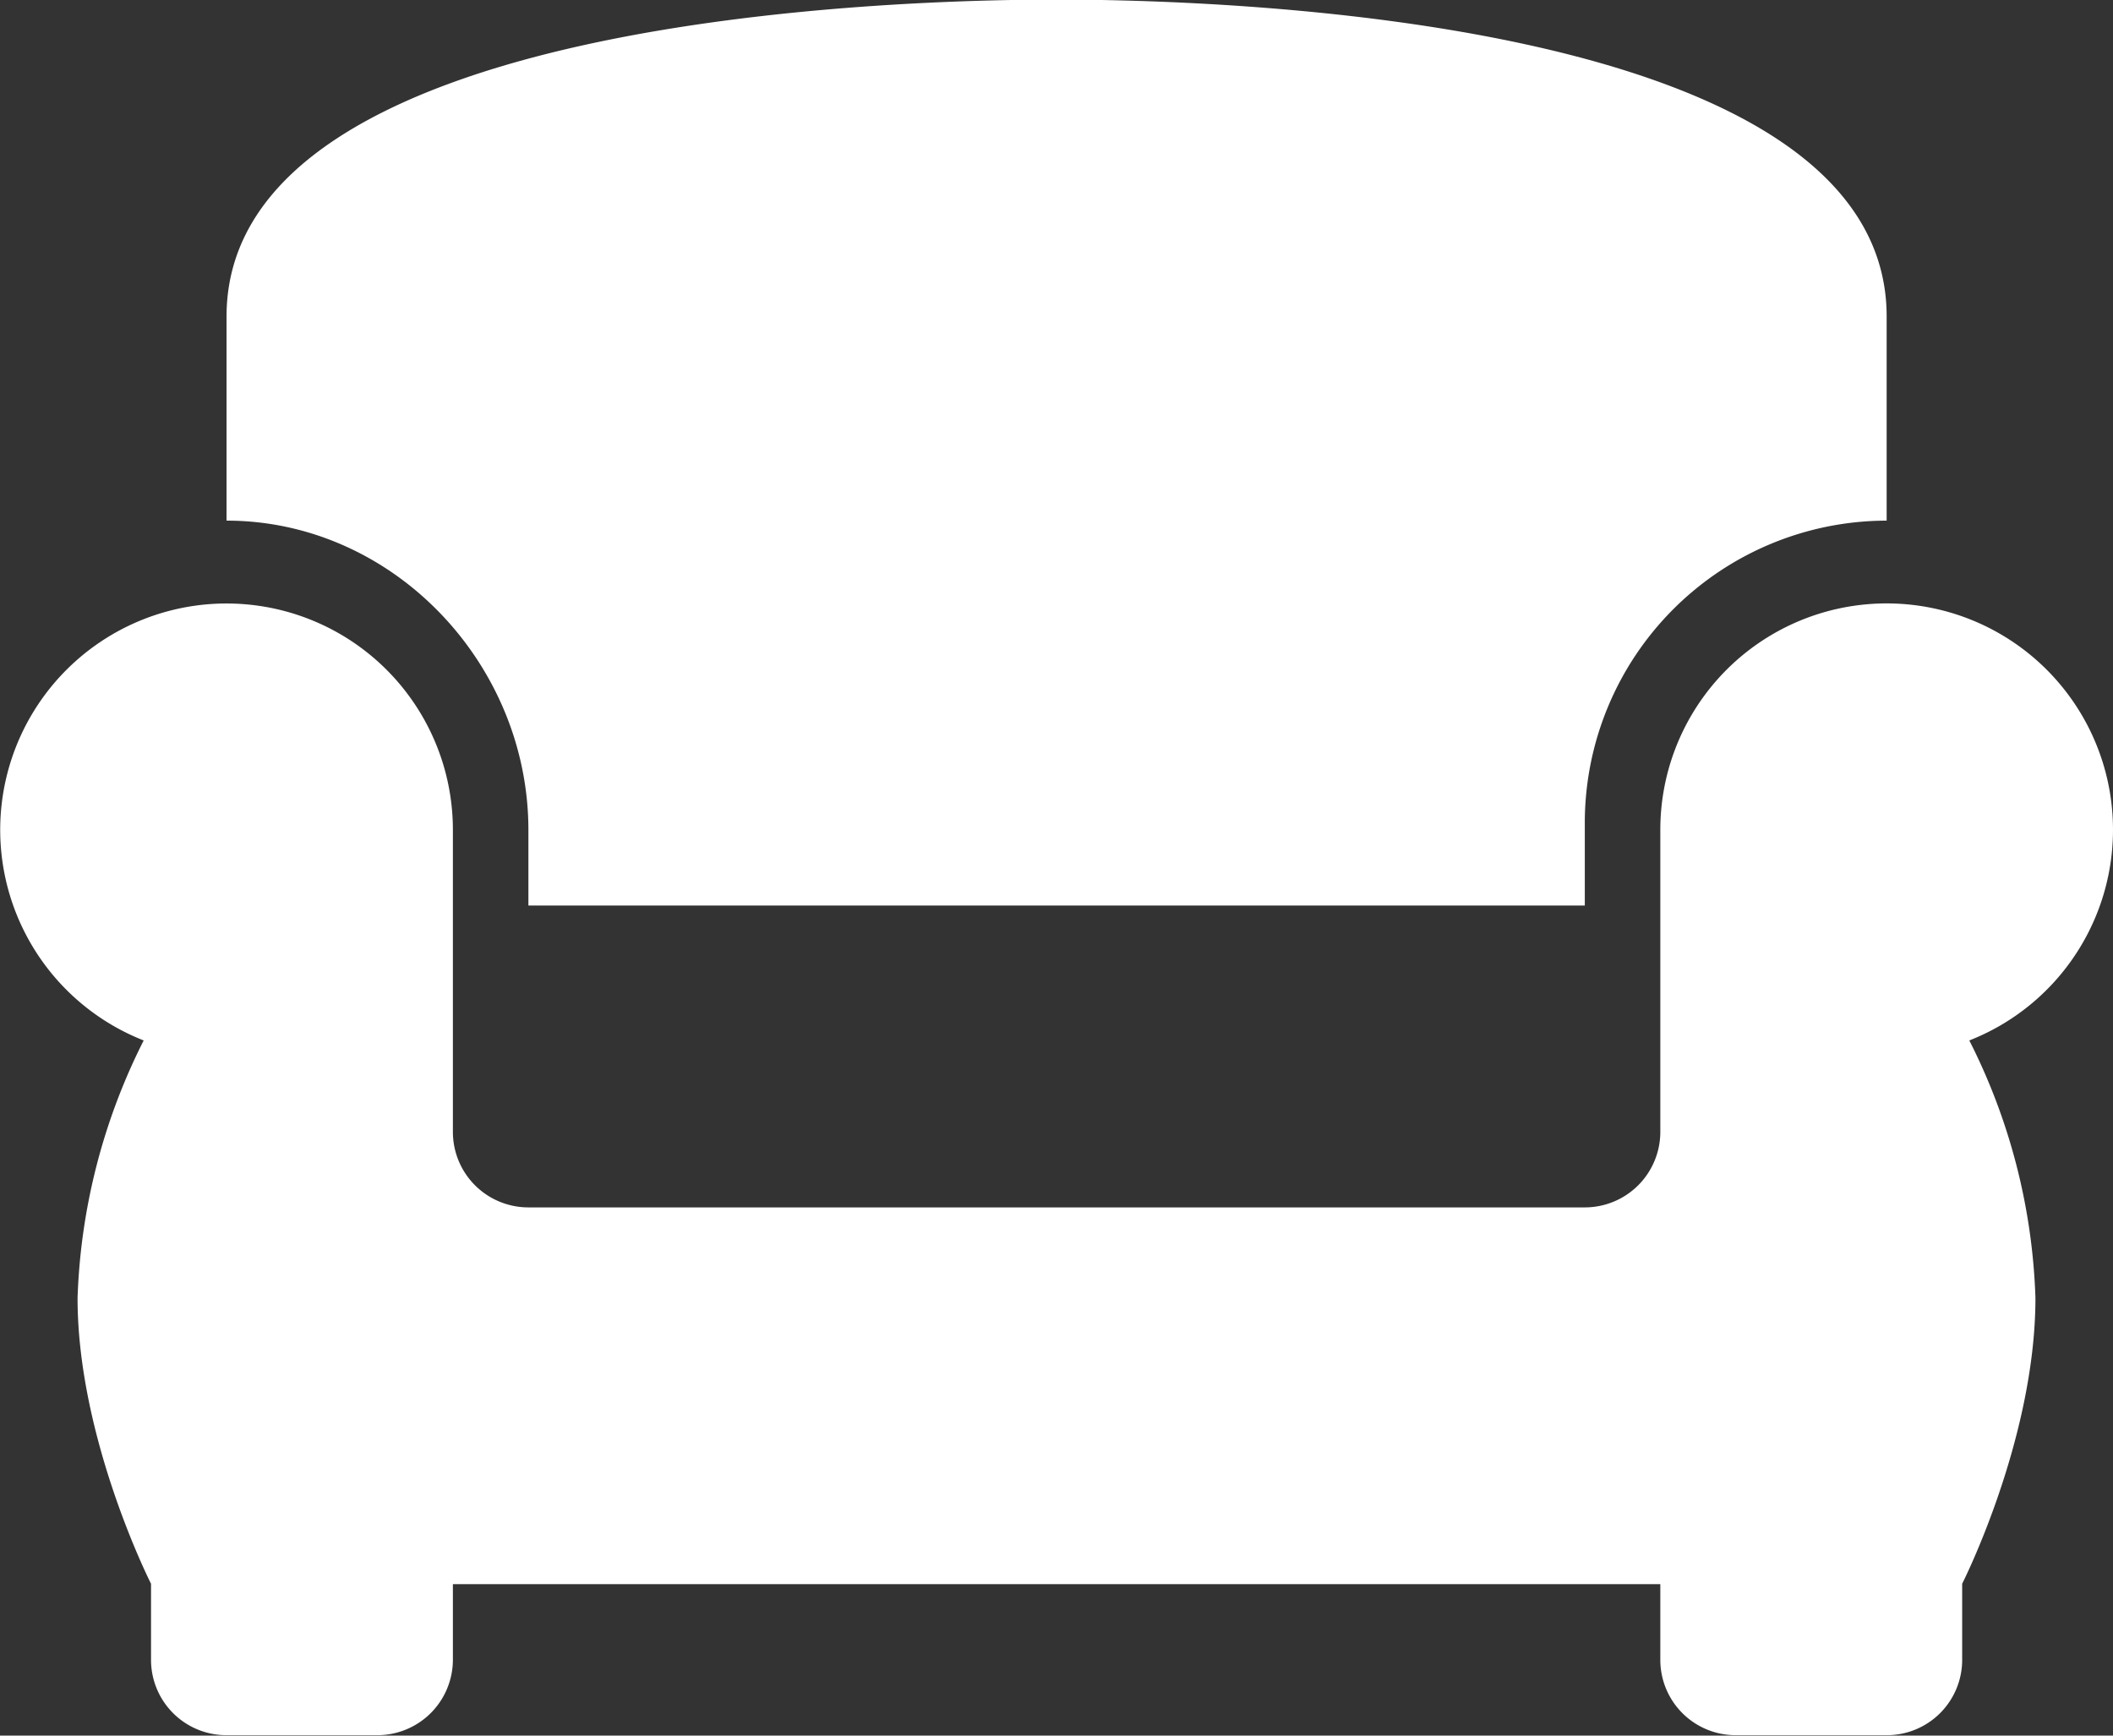 <svg id="Ebene_1" data-name="Ebene 1" xmlns="http://www.w3.org/2000/svg" viewBox="0 0 103.53 85.04"><rect x="0" y="0" width="103.53" height="85.04" fill="#333333" stroke="none"/><defs><style>.cls-1{fill:#fff;}</style></defs><title>Icon_Sofa</title><path class="cls-1" d="M78.4,88.23H97.26a3.7,3.7,0,0,0,3.7-3.7V69.74h0A11.09,11.09,0,1,1,116.1,80.05a30,30,0,0,1,3.24,12.62c0,6.93-3.59,14-3.59,14v3.72a3.69,3.69,0,0,1-3.7,3.7h-7.4a3.69,3.69,0,0,1-3.69-3.7v-3.7H41.8v3.7a3.7,3.7,0,0,1-3.7,3.7H30.71a3.69,3.69,0,0,1-3.7-3.7v-3.72s-3.6-7.09-3.6-14a30.17,30.17,0,0,1,3.24-12.62A11.09,11.09,0,1,1,41.8,69.74h0V84.53a3.7,3.7,0,0,0,3.7,3.7H78.4ZM64.35,73.44H45.5v-3.7h0c0-8.16-6.64-15.16-14.79-15.16v-10c0-14.79,33.27-15.53,40.66-15.53s40.68.74,40.68,15.53v10A14.81,14.81,0,0,0,97.26,69.37v4.07H64.35Z" transform="translate(-19.61 -29.07)"/></svg>
